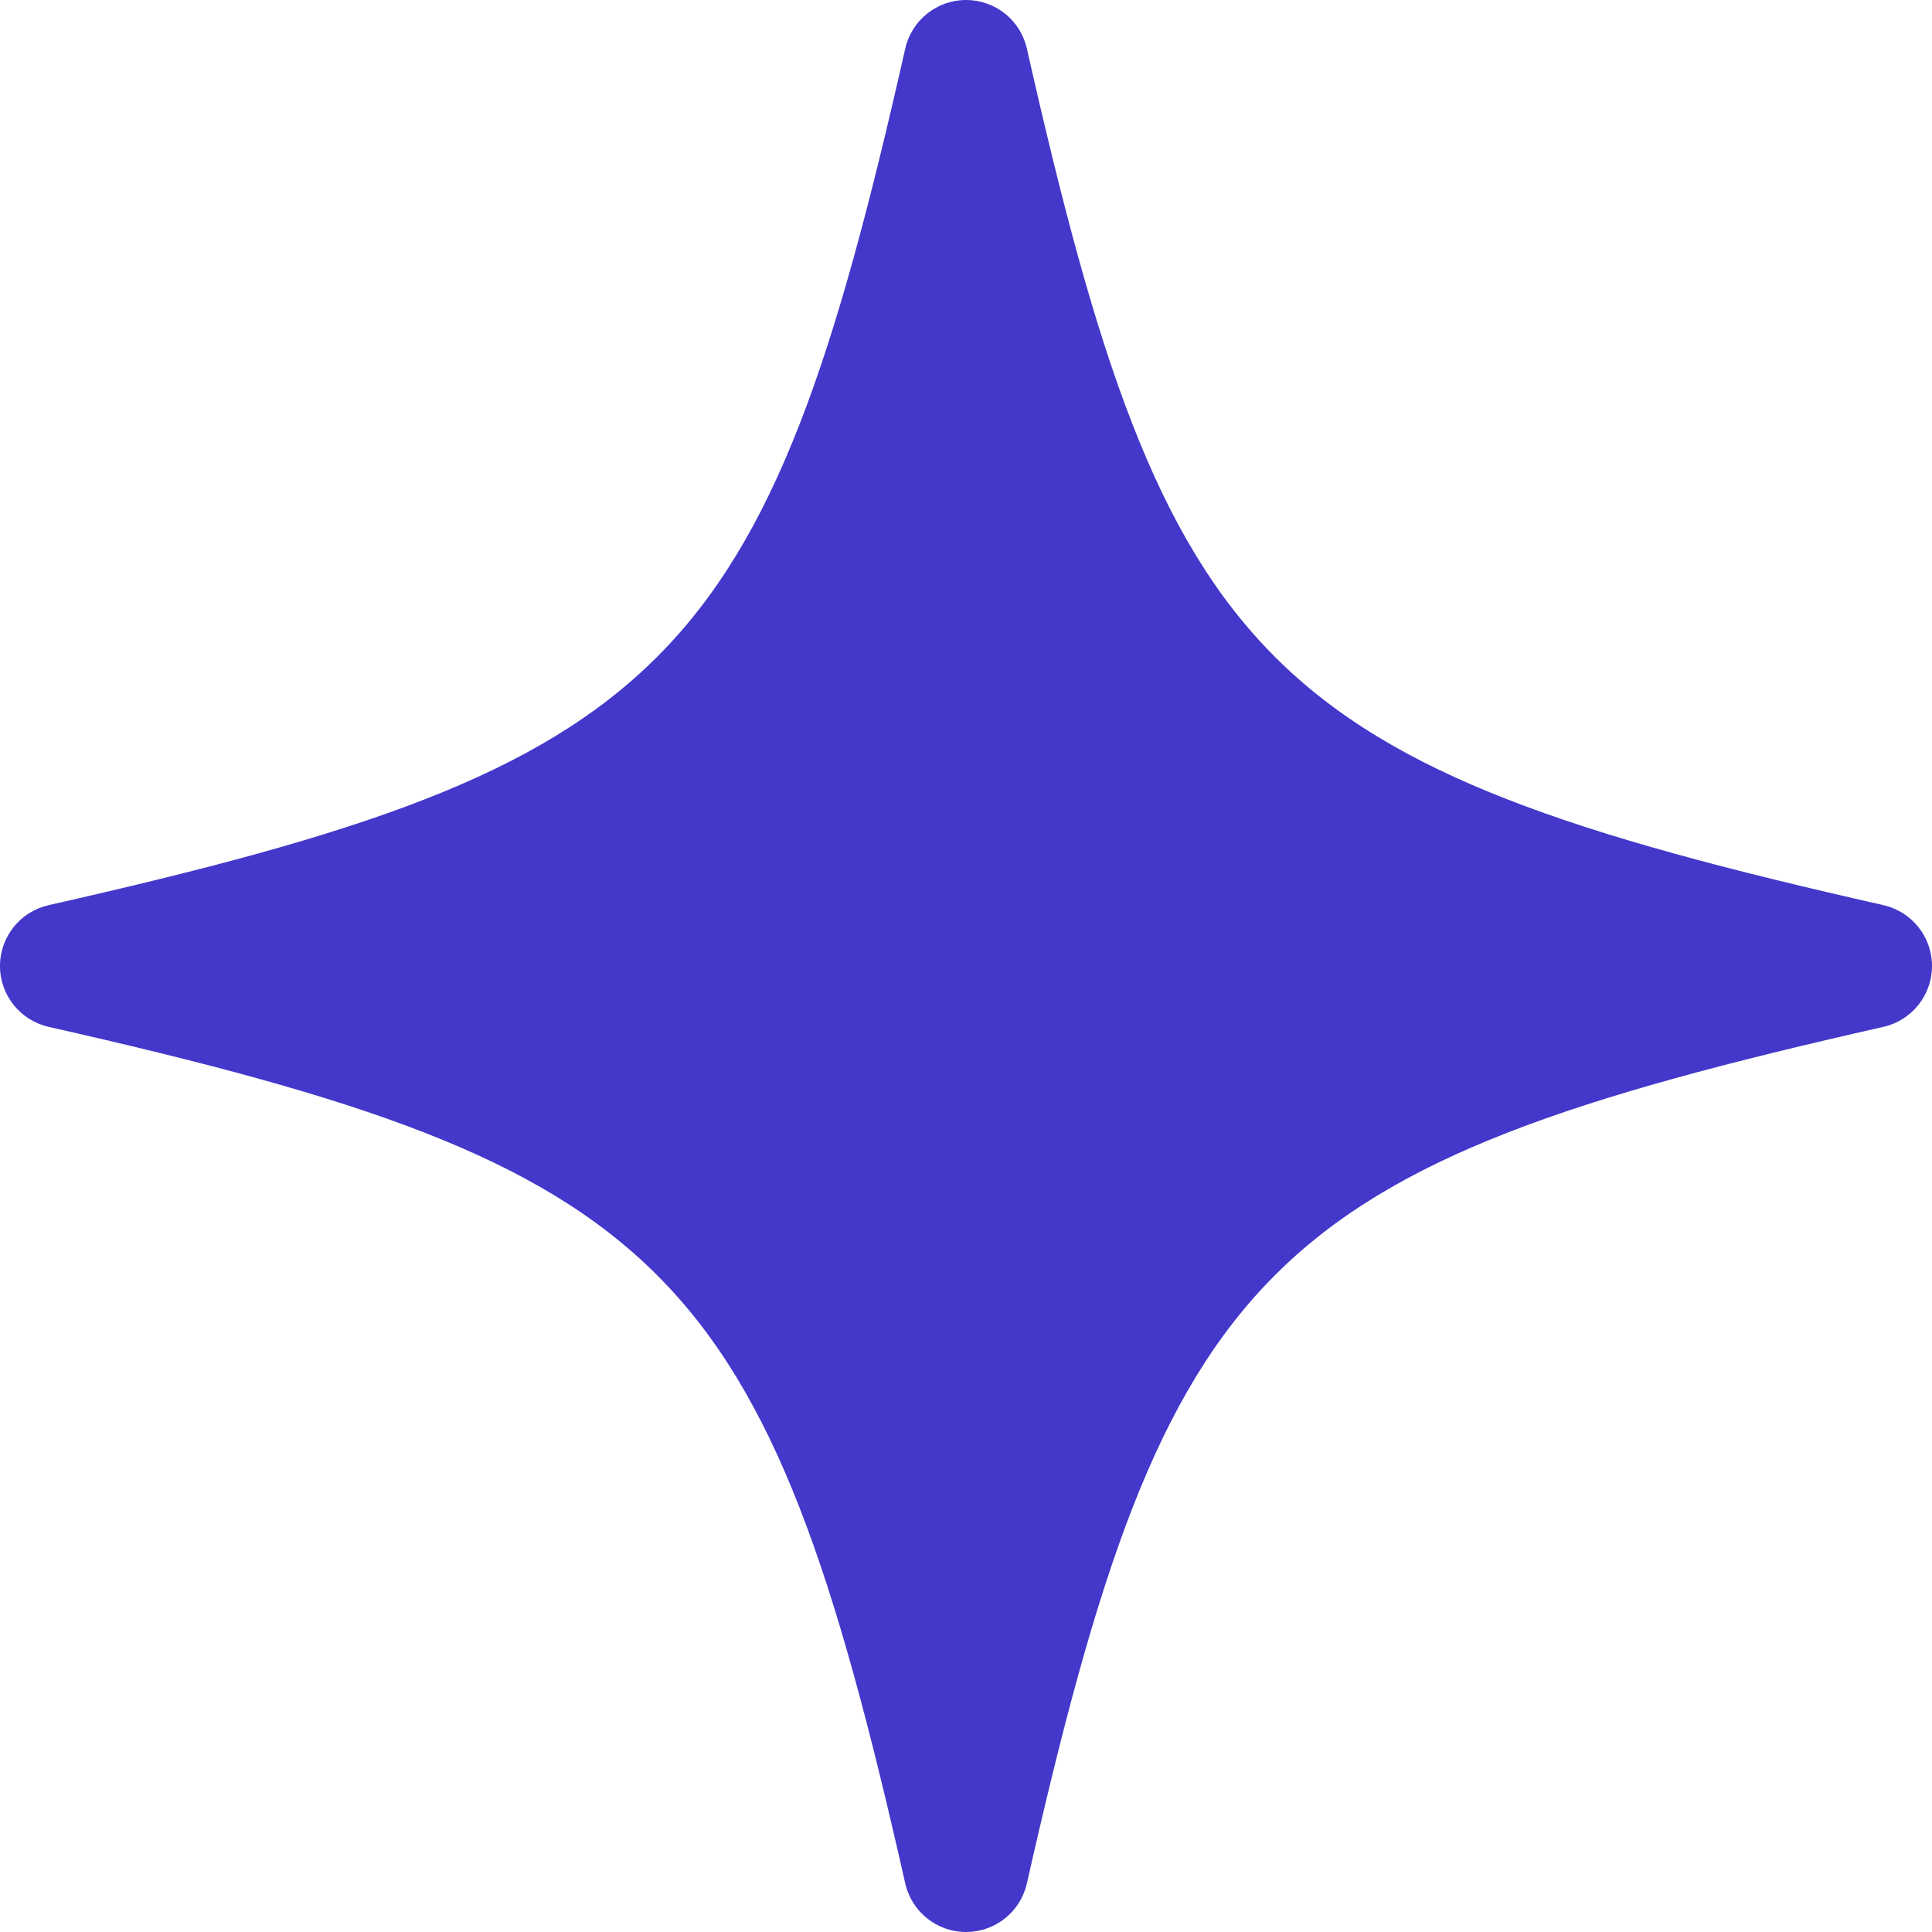 <svg width="16" height="16" viewBox="0 0 16 16" fill="none" xmlns="http://www.w3.org/2000/svg">
<path d="M15.598 7.496C10.46 6.336 9.664 5.54 8.504 0.402C8.451 0.167 8.242 0 8 0C7.759 0 7.55 0.167 7.497 0.402C6.336 5.54 5.54 6.336 0.403 7.496C0.167 7.55 0 7.758 0 8C0 8.242 0.167 8.45 0.403 8.504C5.54 9.665 6.336 10.46 7.497 15.598C7.55 15.833 7.759 16 8 16C8.242 16 8.451 15.833 8.504 15.598C9.665 10.46 10.46 9.665 15.598 8.504C15.833 8.45 16 8.242 16 8C16 7.758 15.833 7.55 15.598 7.496Z" fill="#4338CA"/>
</svg>
